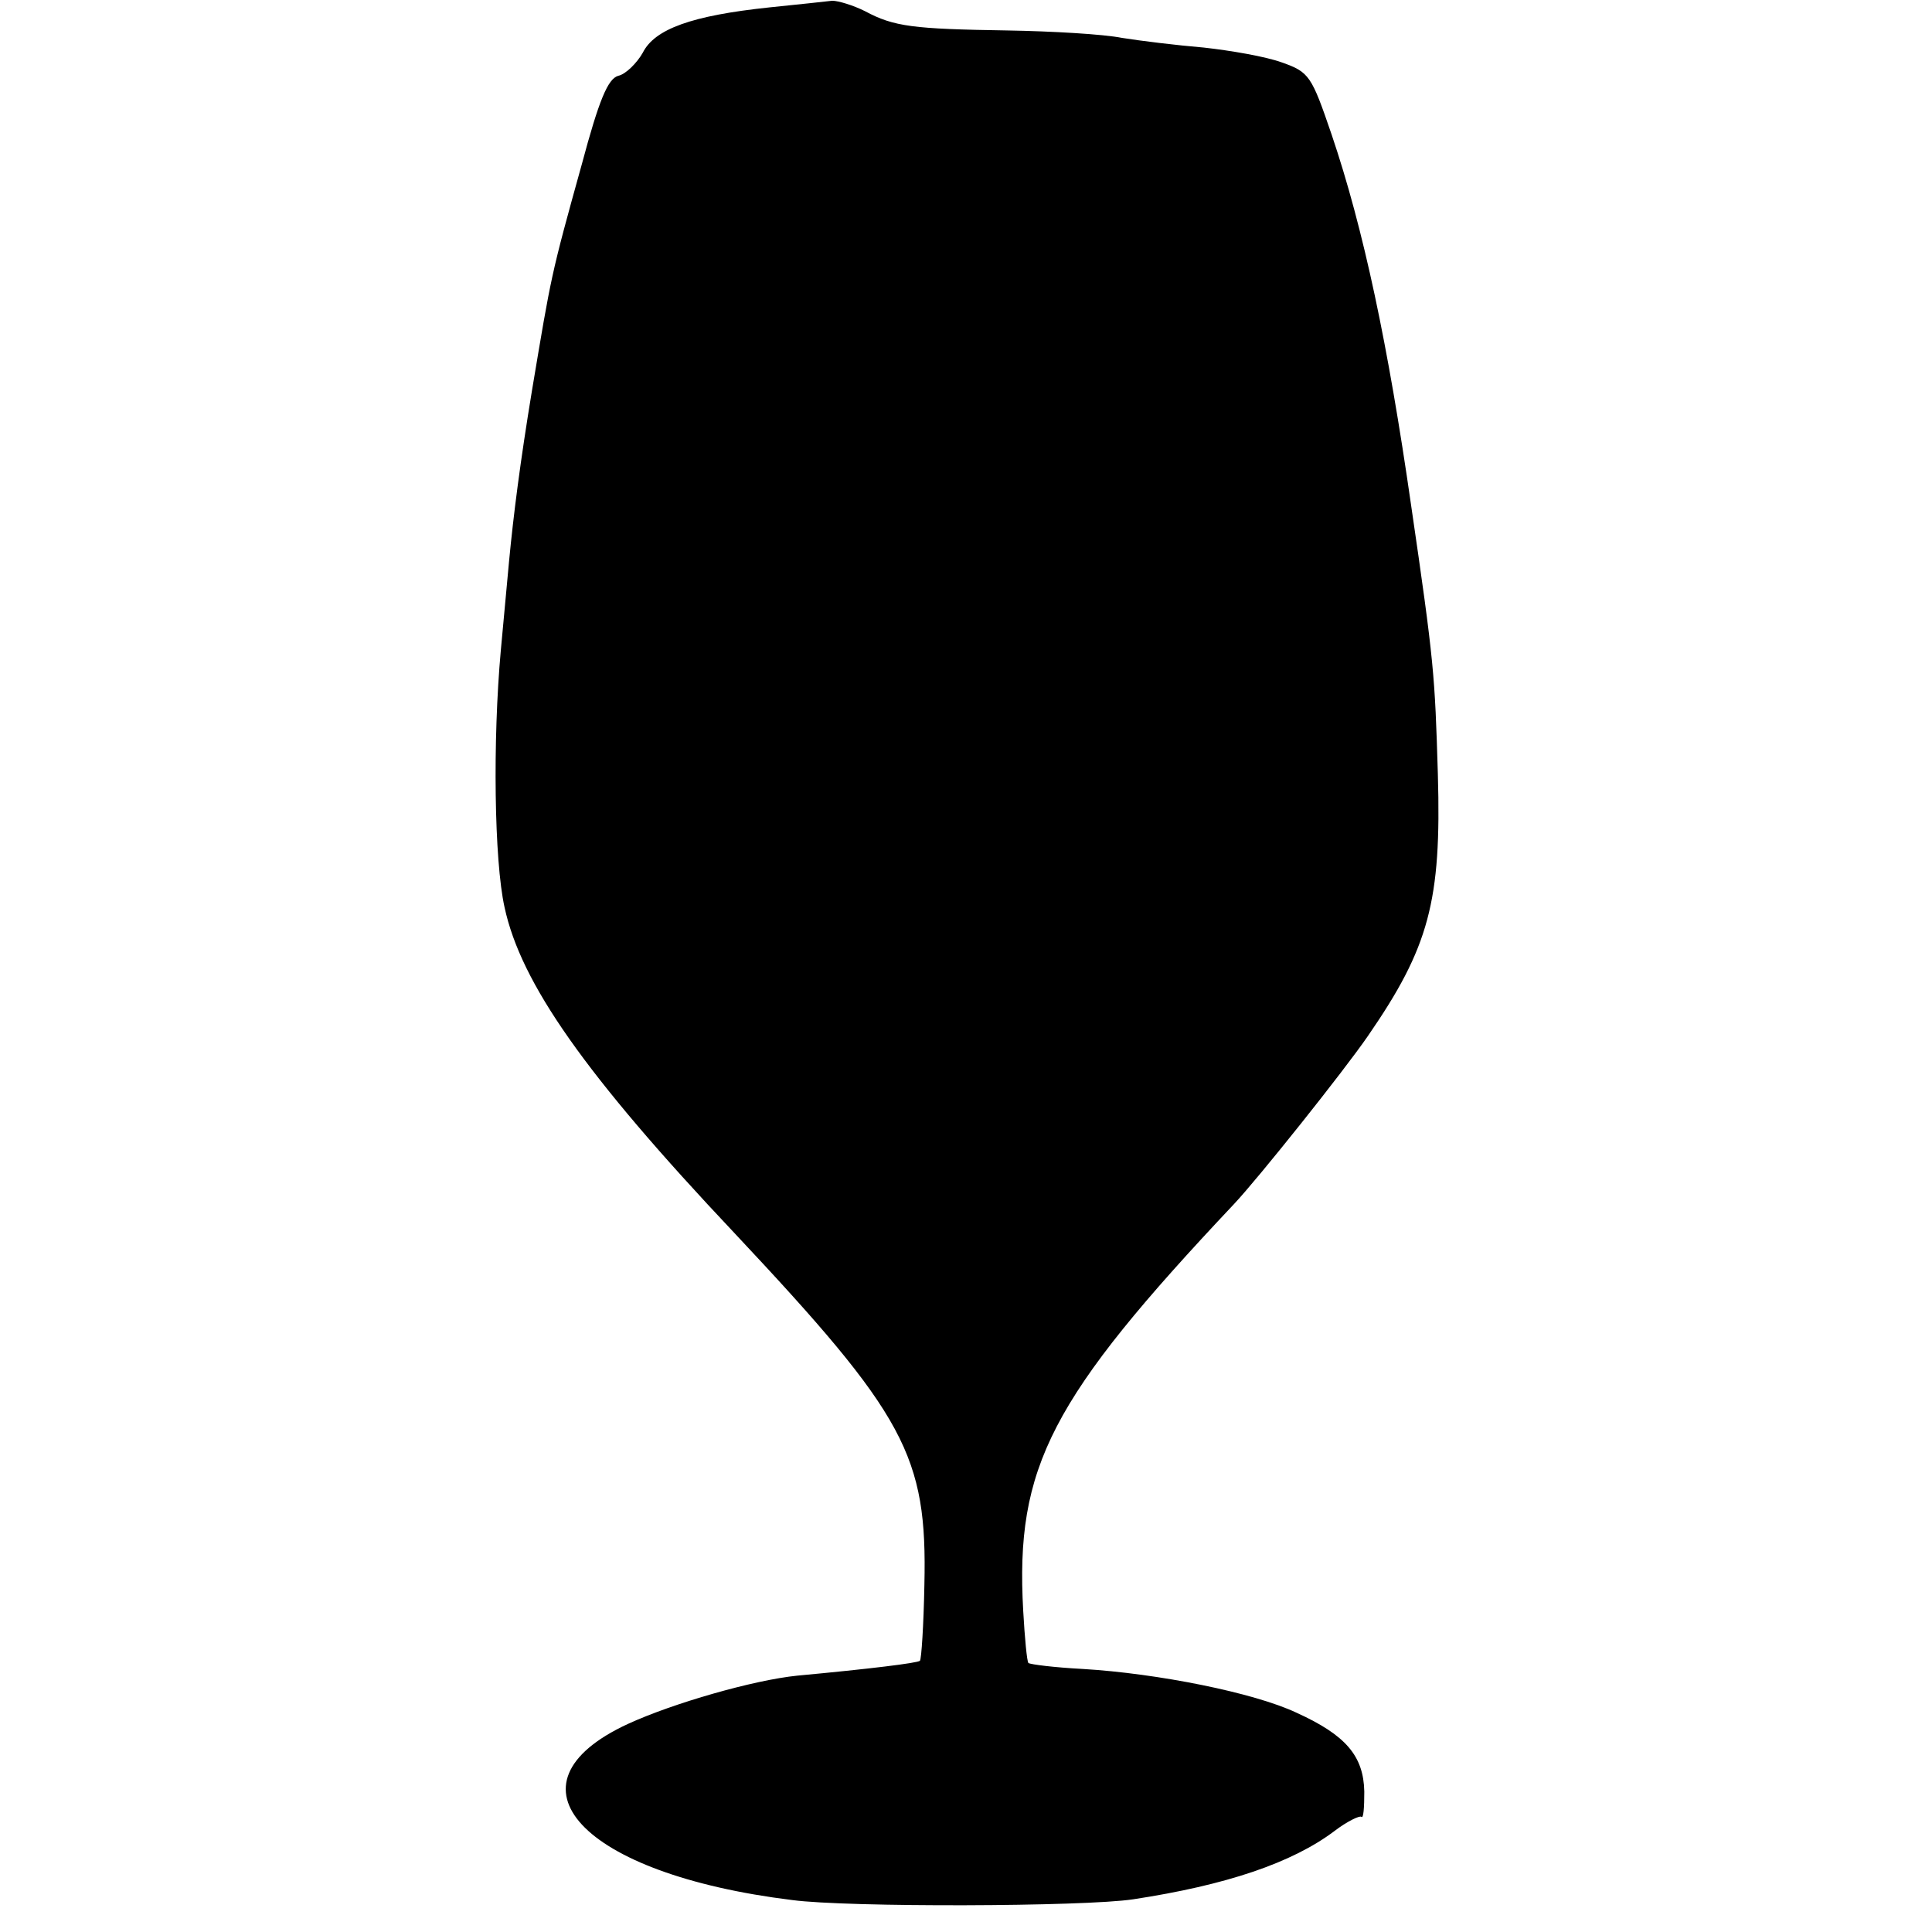 <?xml version="1.0" standalone="no"?>
<!DOCTYPE svg PUBLIC "-//W3C//DTD SVG 20010904//EN"
 "http://www.w3.org/TR/2001/REC-SVG-20010904/DTD/svg10.dtd">
<svg version="1.0" xmlns="http://www.w3.org/2000/svg"
 width="260pt" height="260pt" viewBox="0 0 260 260"
 preserveAspectRatio="xMidYMid meet">
<g transform="translate(0,260) scale(0.1,-0.1)"
fill="#000000" stroke="none">
<path d="M1035 2590 c-104 -11 -154 -29 -170 -61 -8 -14 -23 -29 -33 -31 -14
-4 -26 -33 -49 -119 -42 -151 -41 -149 -67 -304 -16 -97 -25 -168 -31 -231 -2
-21 -7 -75 -11 -119 -11 -121 -9 -283 5 -346 22 -102 108 -225 309 -438 231
-246 260 -300 256 -474 -1 -54 -4 -100 -6 -102 -3 -3 -68 -11 -165 -20 -59 -6
-167 -37 -228 -65 -175 -81 -63 -202 221 -237 75 -10 393 -9 459 1 125 19 214
49 271 92 17 13 34 21 36 19 3 -3 4 13 4 34 -1 48 -25 76 -91 106 -57 27 -187
53 -288 59 -38 2 -70 6 -73 8 -2 2 -5 34 -7 70 -11 194 37 286 284 548 32 34
147 178 180 226 82 119 99 181 94 352 -4 134 -5 150 -36 362 -31 216 -64 372
-107 499 -27 79 -30 84 -67 97 -22 8 -69 16 -105 20 -36 3 -85 9 -110 13 -25
5 -94 9 -154 10 -127 2 -153 5 -192 26 -16 8 -36 14 -44 14 -8 -1 -46 -5 -85
-9z"/>
</g>
</svg>
